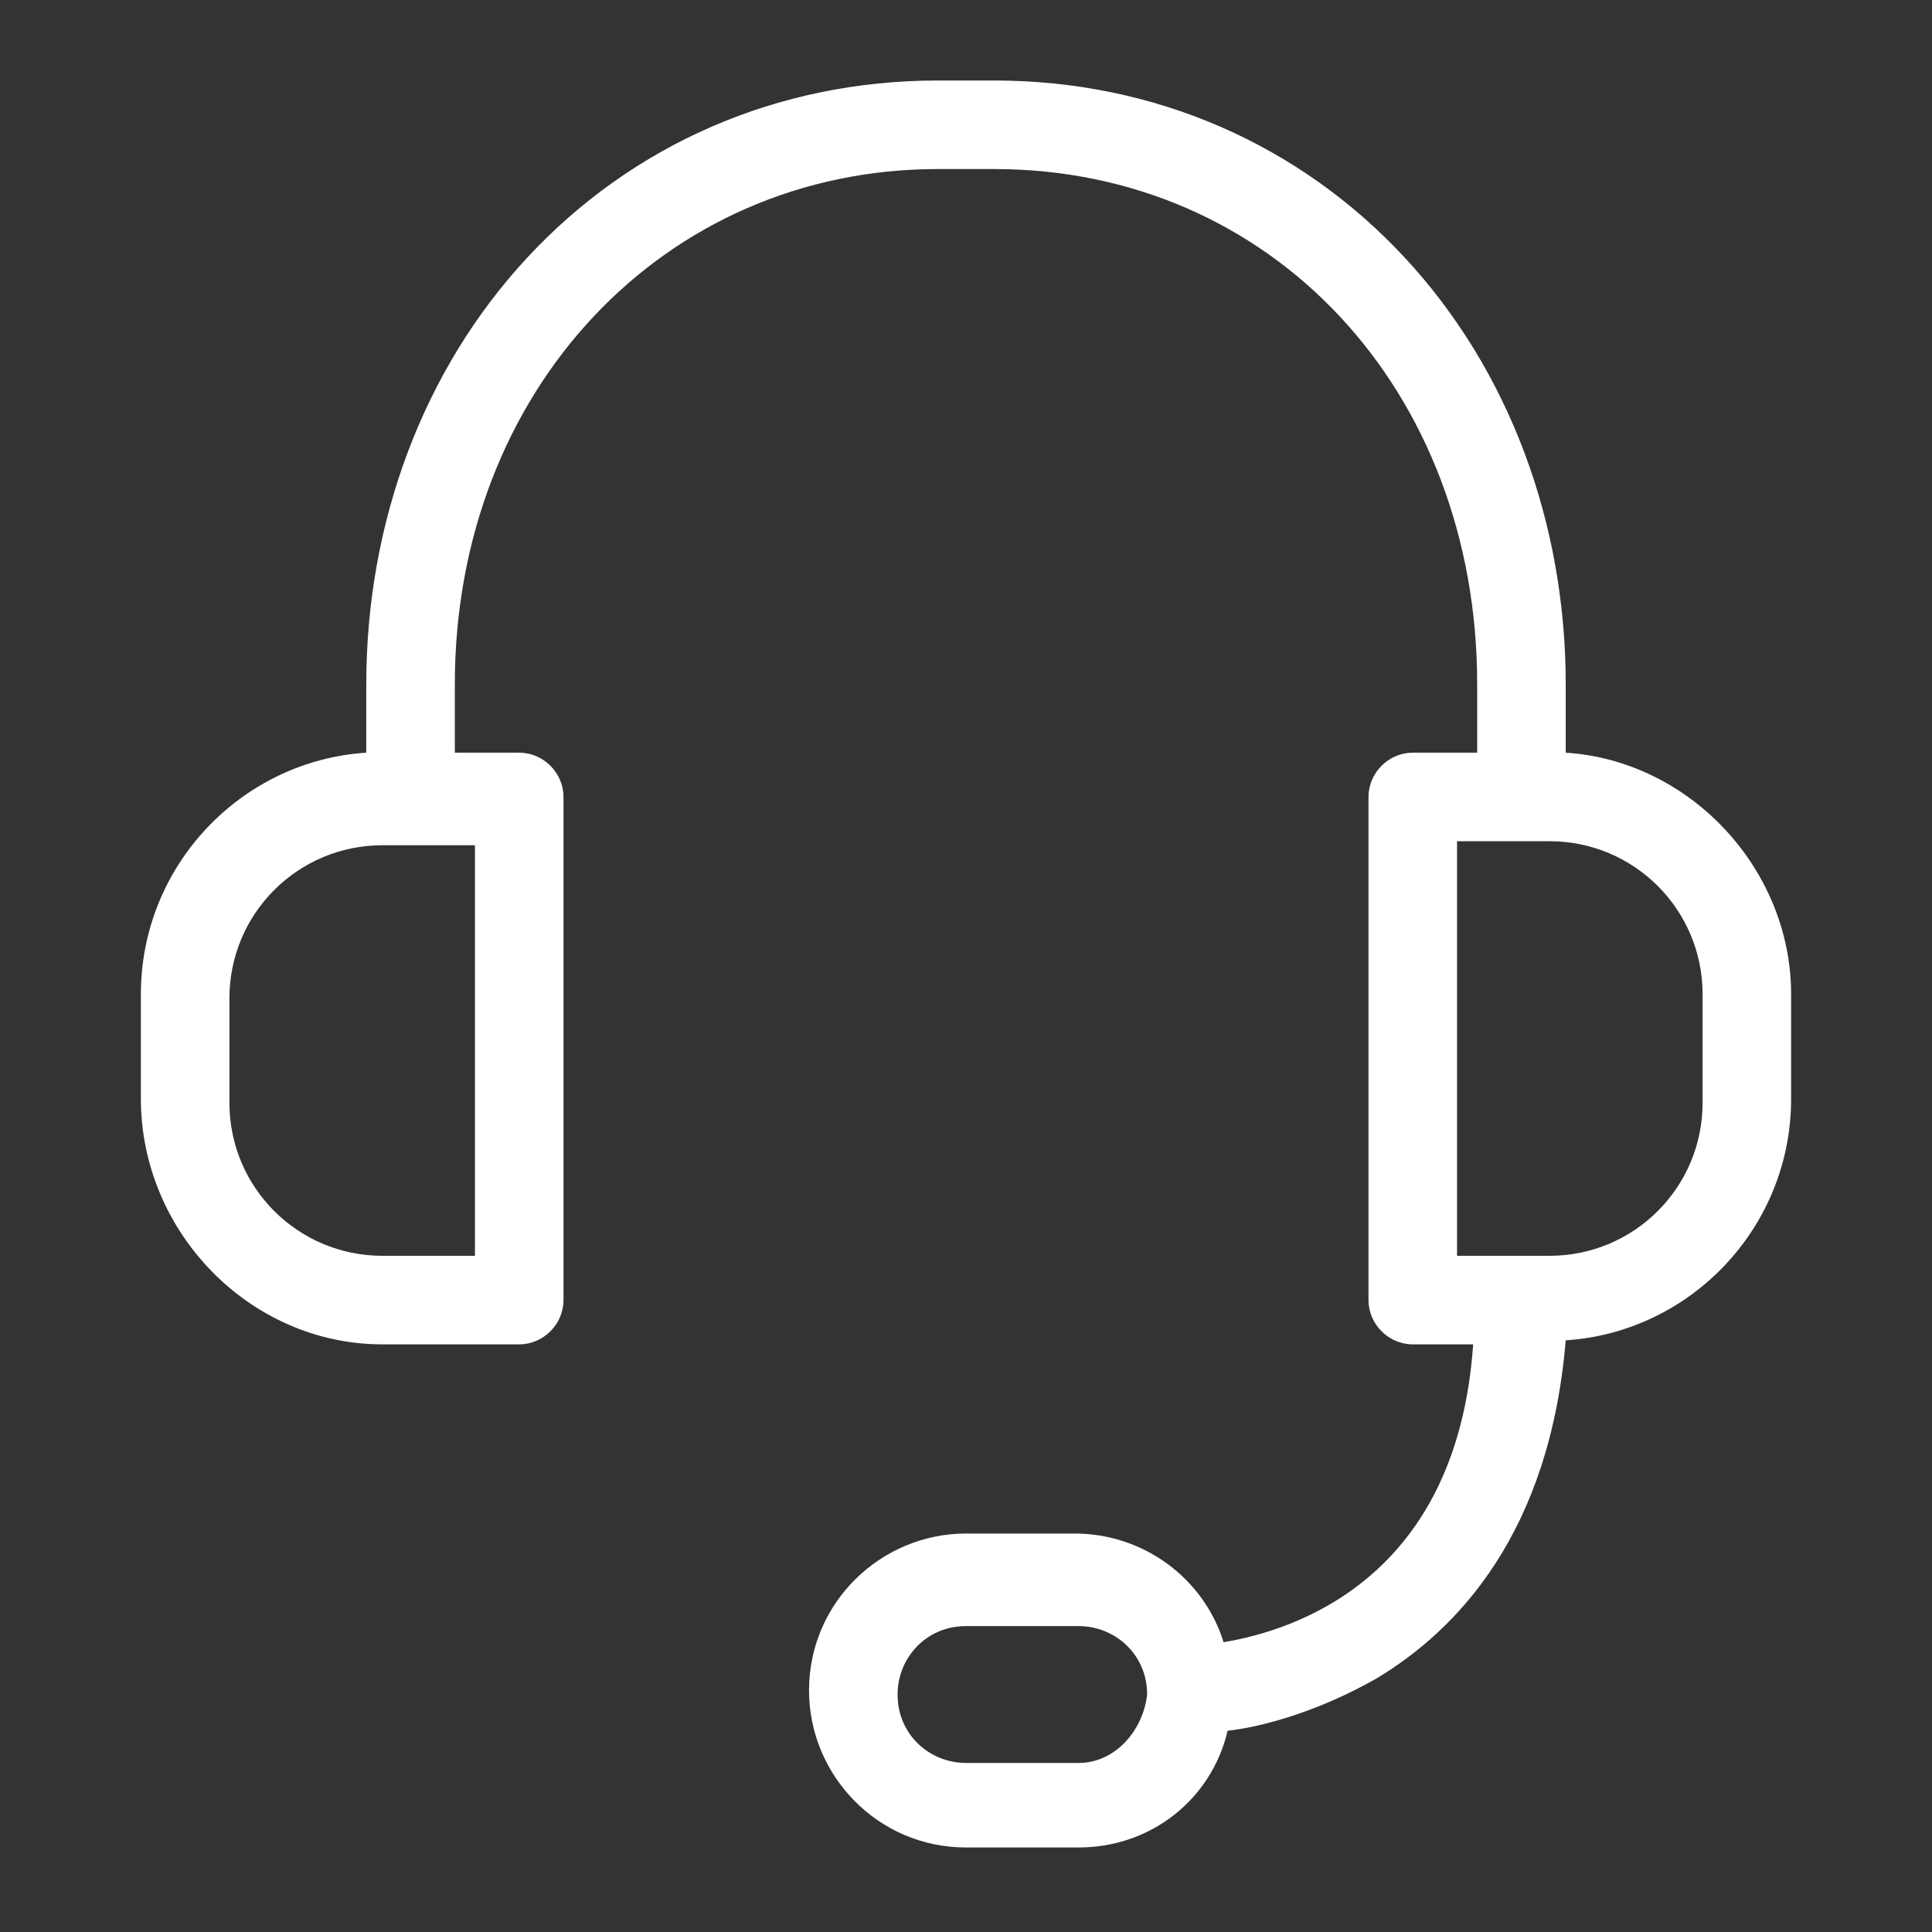 <svg xmlns="http://www.w3.org/2000/svg" width="48" height="48"><rect width="100%" height="100%" fill="#333333" stroke="none"/><path fill="#fff" d="M38.9 18.7V17c0-4-1.4-7.8-4-10.6S28.7 2 24.7 2h-1.4c-4 0-7.6 1.6-10.2 4.4-2.6 2.8-4 6.6-4 10.6v1.7c-3.1.2-5.6 2.8-5.6 6v2.6c0 3.3 2.7 6.1 6 6.1h3.4c.6 0 1.1-.5 1.1-1.1V19.8c0-.6-.5-1.1-1.1-1.1h-1.6V17c0-7.3 5.2-12.8 12-12.8h1.4c6.9 0 12 5.5 12 12.8v1.7h-1.6c-.6 0-1.1.5-1.1 1.1v12.5c0 .6.5 1.1 1.1 1.1h1.5c-.4 5.8-4.4 7.1-6.2 7.4-.5-1.6-2-2.7-3.7-2.7H24c-2.1 0-3.9 1.7-3.9 3.9 0 2.1 1.7 3.9 3.9 3.9h2.8c1.8 0 3.3-1.2 3.7-2.9.9-.1 2.3-.5 3.7-1.3 2-1.2 4.3-3.6 4.7-8.4 3.1-.2 5.6-2.8 5.6-6v-2.6c0-3.1-2.5-5.8-5.6-6zM11.8 31.2H9.5c-2.1 0-3.8-1.7-3.8-3.8v-2.6c0-2.1 1.7-3.8 3.8-3.8h2.3v10.2zm15 12.6H24c-.9 0-1.7-.7-1.7-1.7 0-.9.7-1.7 1.7-1.7h2.8c.9 0 1.7.7 1.7 1.7-.1.9-.8 1.7-1.7 1.7zm15.5-16.4c0 2.1-1.7 3.8-3.8 3.8h-2.3V20.9h2.3c2.1 0 3.8 1.7 3.8 3.8v2.7z"/></svg>